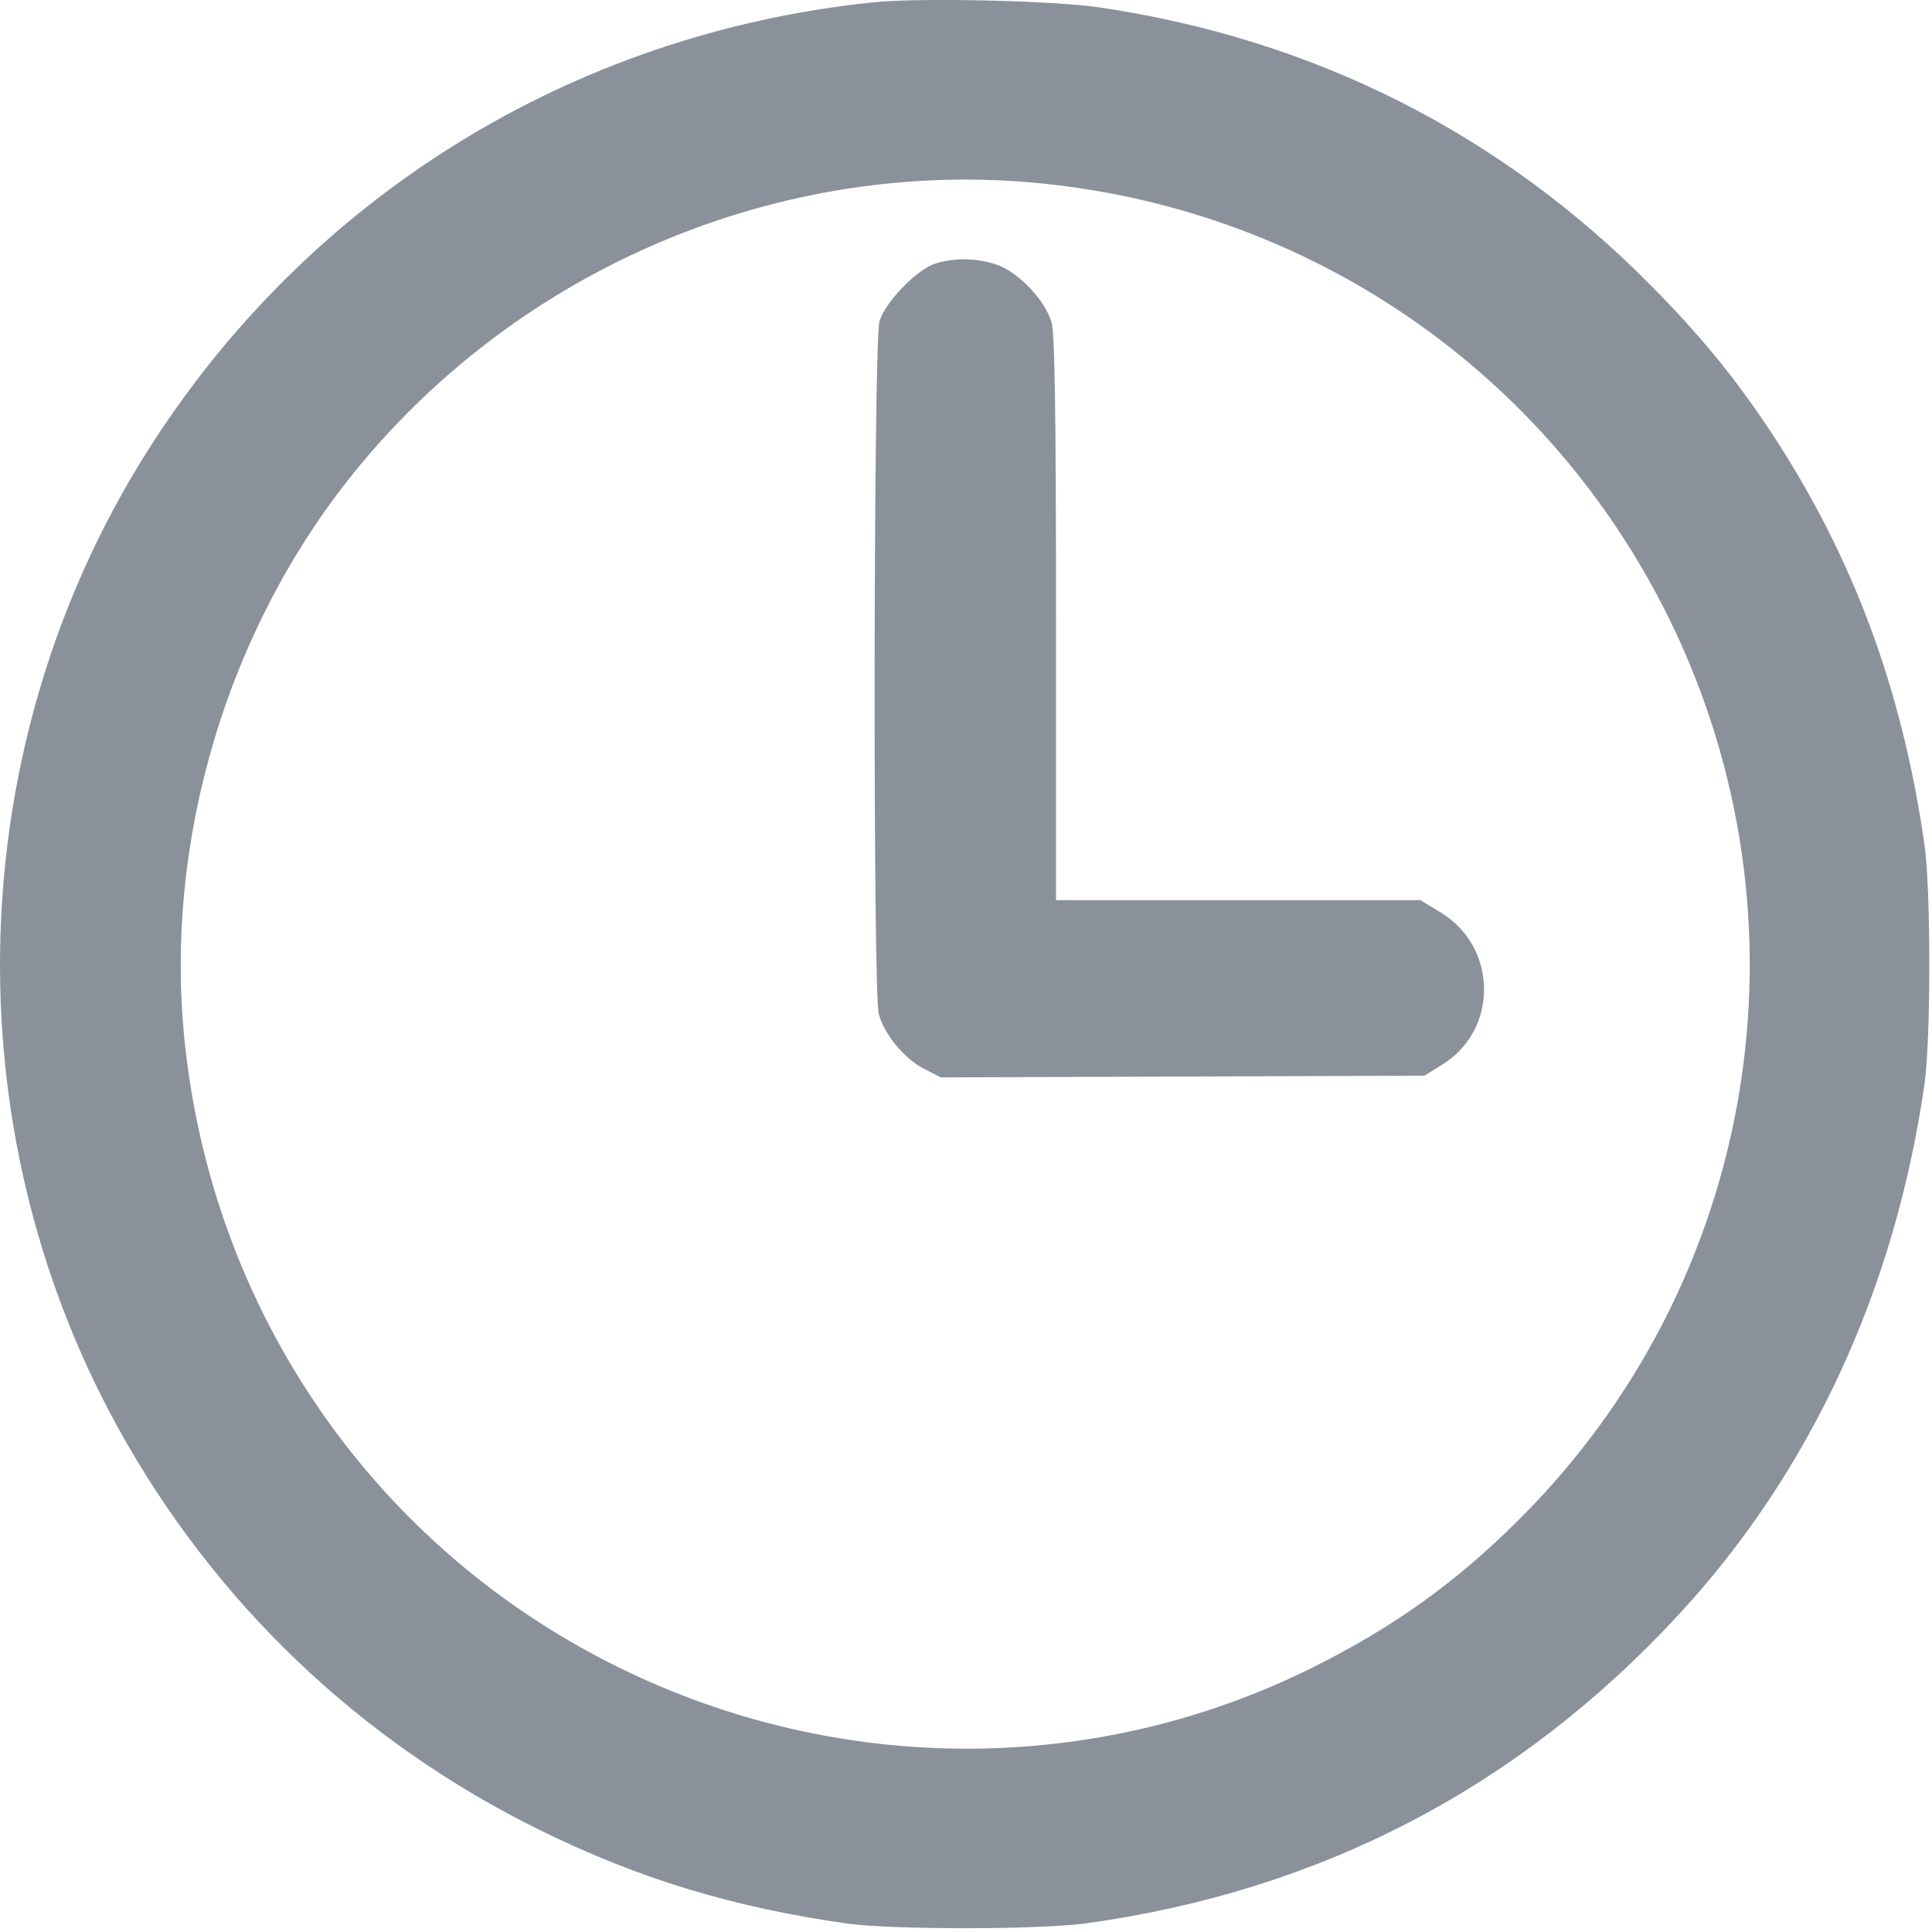 <?xml version="1.0" encoding="UTF-8"?> <svg xmlns="http://www.w3.org/2000/svg" width="29" height="29" viewBox="0 0 29 29" fill="none"> <path fill-rule="evenodd" clip-rule="evenodd" d="M13.104 0.035C8.573 0.506 4.601 2.971 2.189 6.809C-0.567 11.194 -0.733 16.876 1.762 21.413C3.213 24.052 5.408 26.147 8.119 27.478C9.591 28.201 11.001 28.629 12.707 28.872C13.38 28.968 15.605 28.966 16.304 28.87C19.829 28.382 22.806 26.829 25.208 24.225C27.183 22.084 28.45 19.342 28.889 16.259C28.983 15.593 28.983 13.357 28.889 12.691C28.553 10.337 27.808 8.336 26.57 6.466C26.043 5.671 25.517 5.029 24.784 4.288C22.52 1.998 19.725 0.588 16.502 0.111C15.807 0.008 13.796 -0.037 13.104 0.035ZM15.632 2.753C19.719 3.164 23.251 5.615 25.057 9.292C27.281 13.824 26.377 19.248 22.802 22.808C21.851 23.757 20.915 24.427 19.696 25.033C16.439 26.652 12.605 26.654 9.305 25.037C5.638 23.241 3.189 19.71 2.77 15.616C2.463 12.621 3.408 9.453 5.31 7.098C7.802 4.012 11.727 2.36 15.632 2.753ZM14.038 3.957C13.76 4.045 13.286 4.536 13.201 4.824C13.111 5.13 13.101 14.901 13.191 15.224C13.276 15.53 13.575 15.891 13.868 16.042L14.123 16.172L17.753 16.159L21.382 16.146L21.655 15.976C22.496 15.452 22.48 14.214 21.625 13.696L21.322 13.512H18.586H15.851V9.285C15.851 6.183 15.833 4.998 15.783 4.833C15.685 4.503 15.282 4.082 14.962 3.973C14.663 3.871 14.329 3.865 14.038 3.957Z" fill="#8A919A"></path> </svg> 